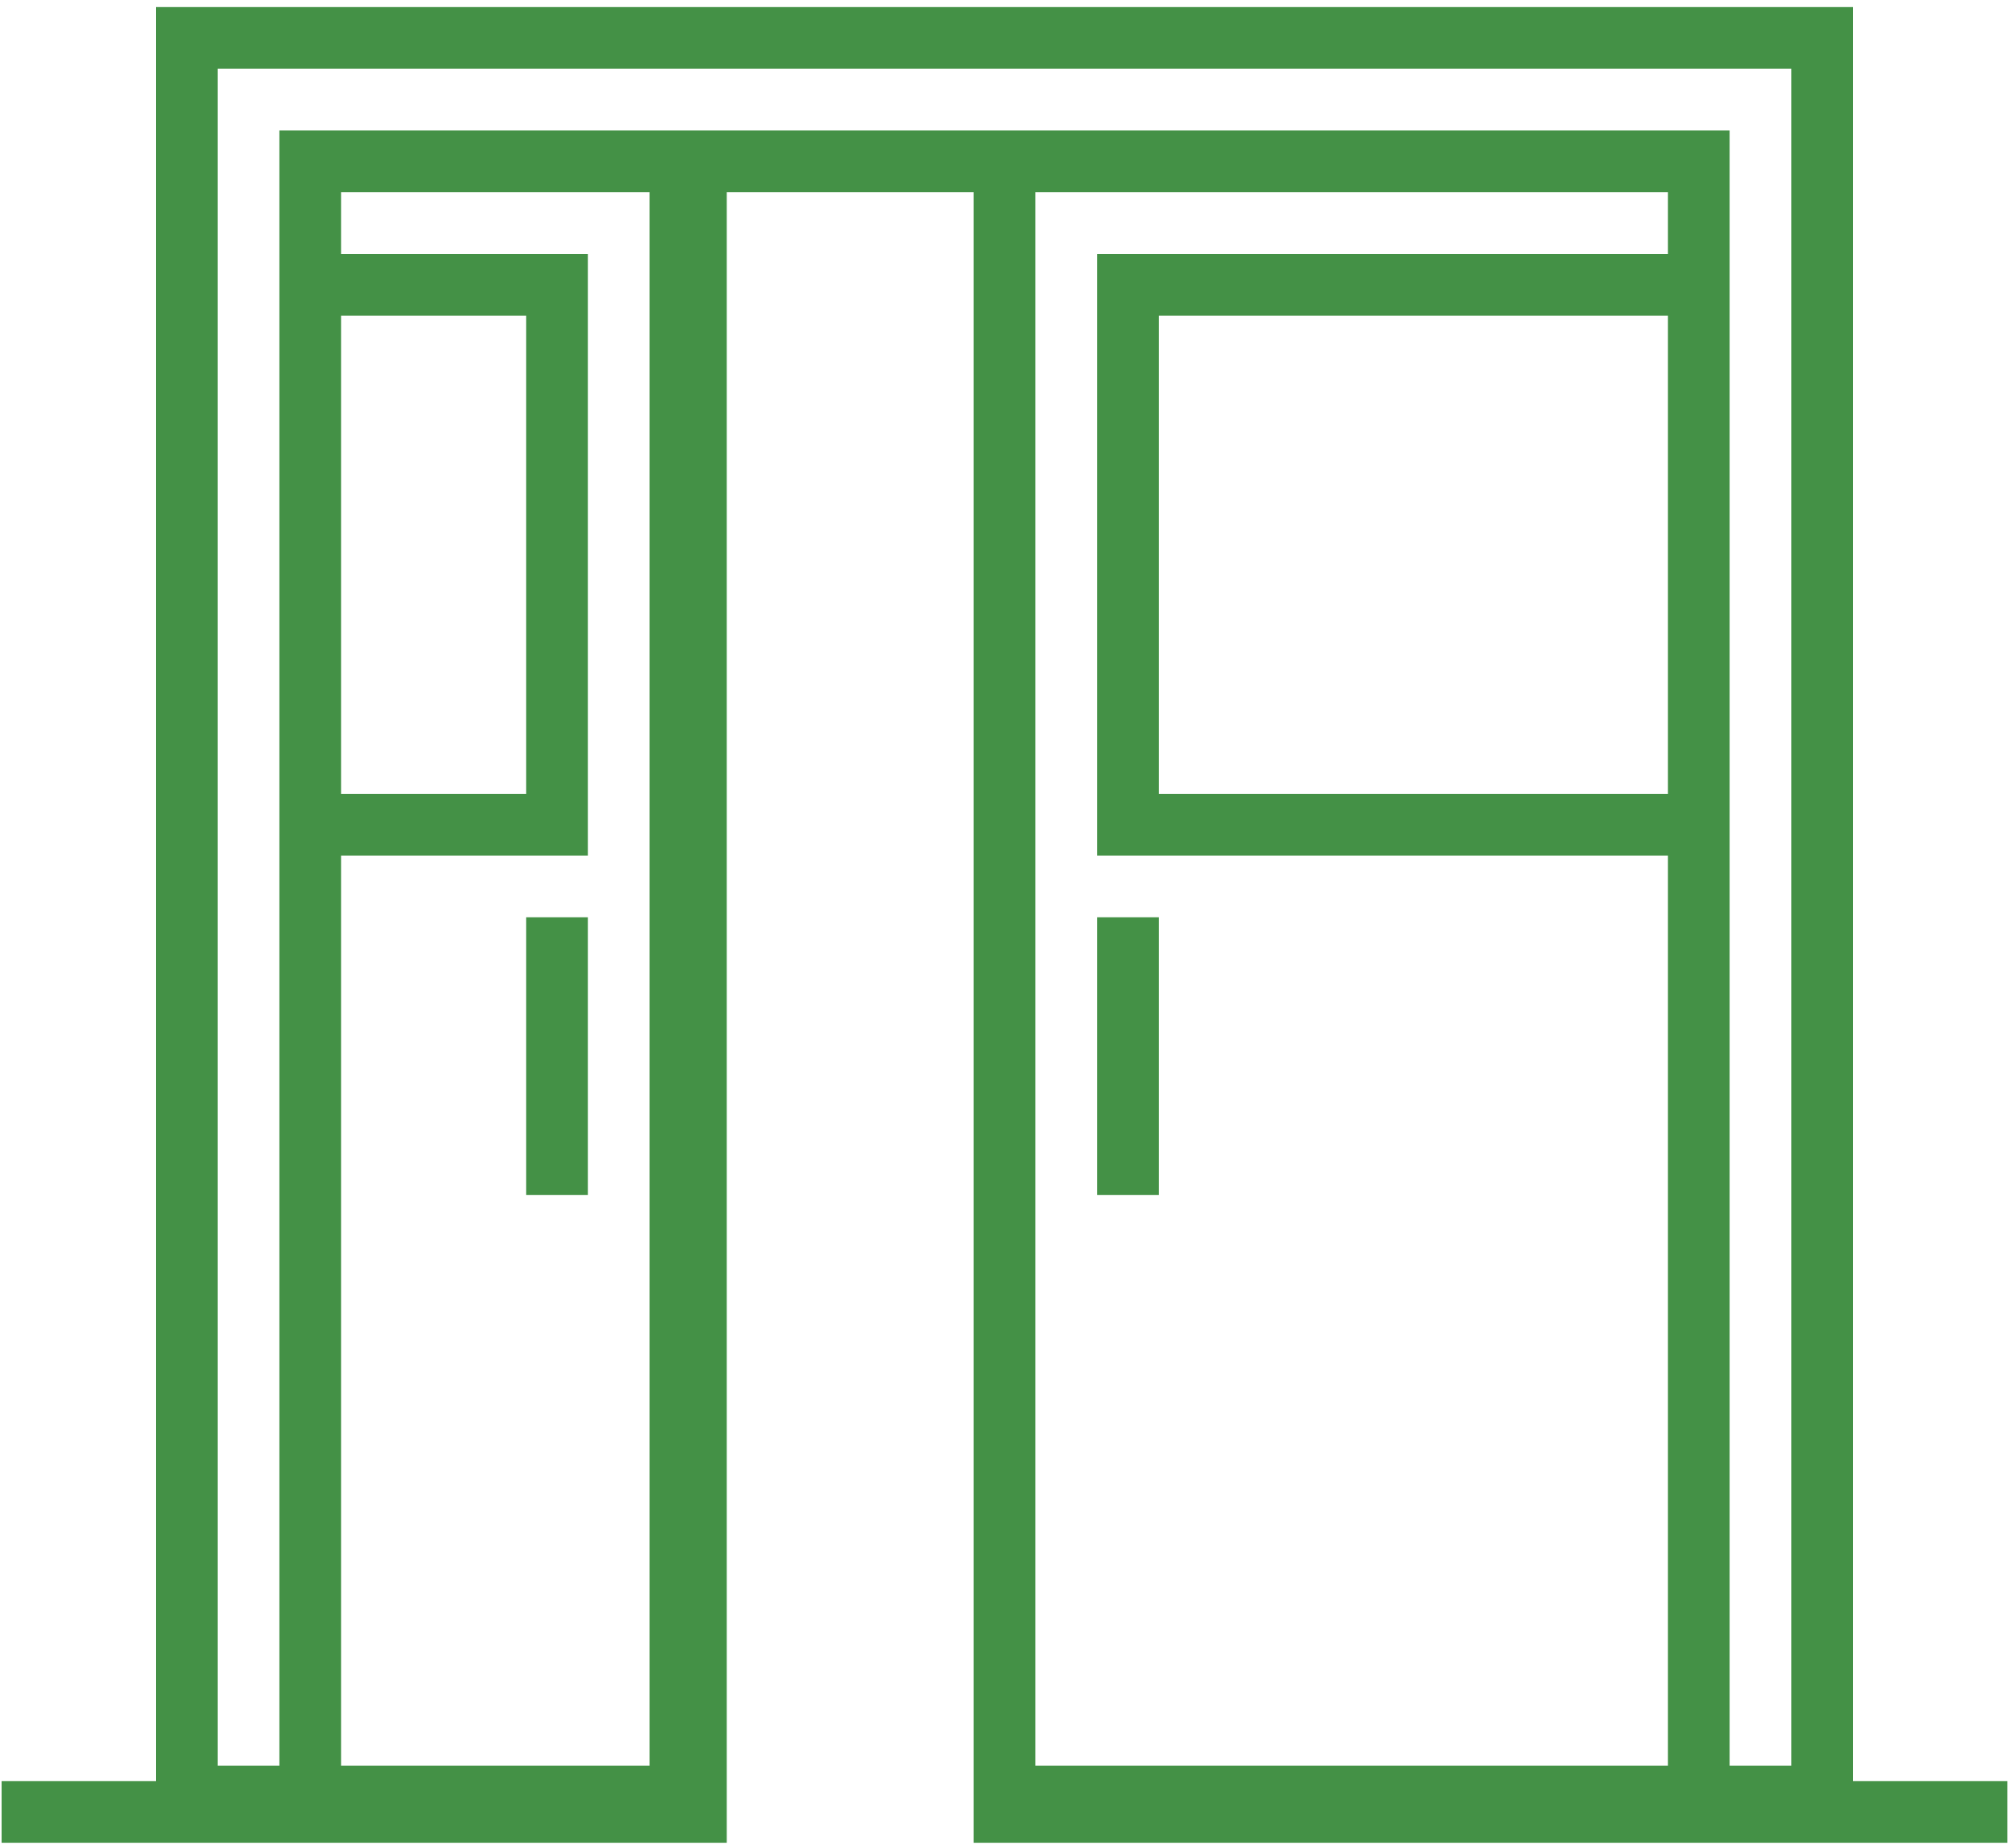 <?xml version="1.0" encoding="UTF-8"?> <svg xmlns="http://www.w3.org/2000/svg" width="250" height="230" viewBox="0 0 250 230" fill="none"><path d="M230.6 219.76V0.88H19.4V221.68H0.2V229.36H19.4H27.08H34.76H42.44H90.44V23.92H121.16V229.36H207.56H215.24H222.92H230.6H249.8V221.68H230.6V219.76ZM222.92 219.76H215.24V106.48V31.6V16.24H121.16H90.44H34.76V31.6V106.48V219.76H27.08V8.56H222.92V219.76ZM207.56 219.76H128.84V23.92H207.56V31.6H136.52V106.48H207.56V219.76ZM207.56 39.28V98.8H144.2V39.28H207.56ZM80.84 219.76H42.44V106.48H73.16V31.6H42.44V23.92H80.84V219.76ZM42.44 39.28H65.48V98.8H42.44V39.28ZM65.48 114.16H73.16V148.72H65.48V114.16ZM136.52 114.16H144.2V148.72H136.52V114.16Z" fill="#449146"></path></svg> 